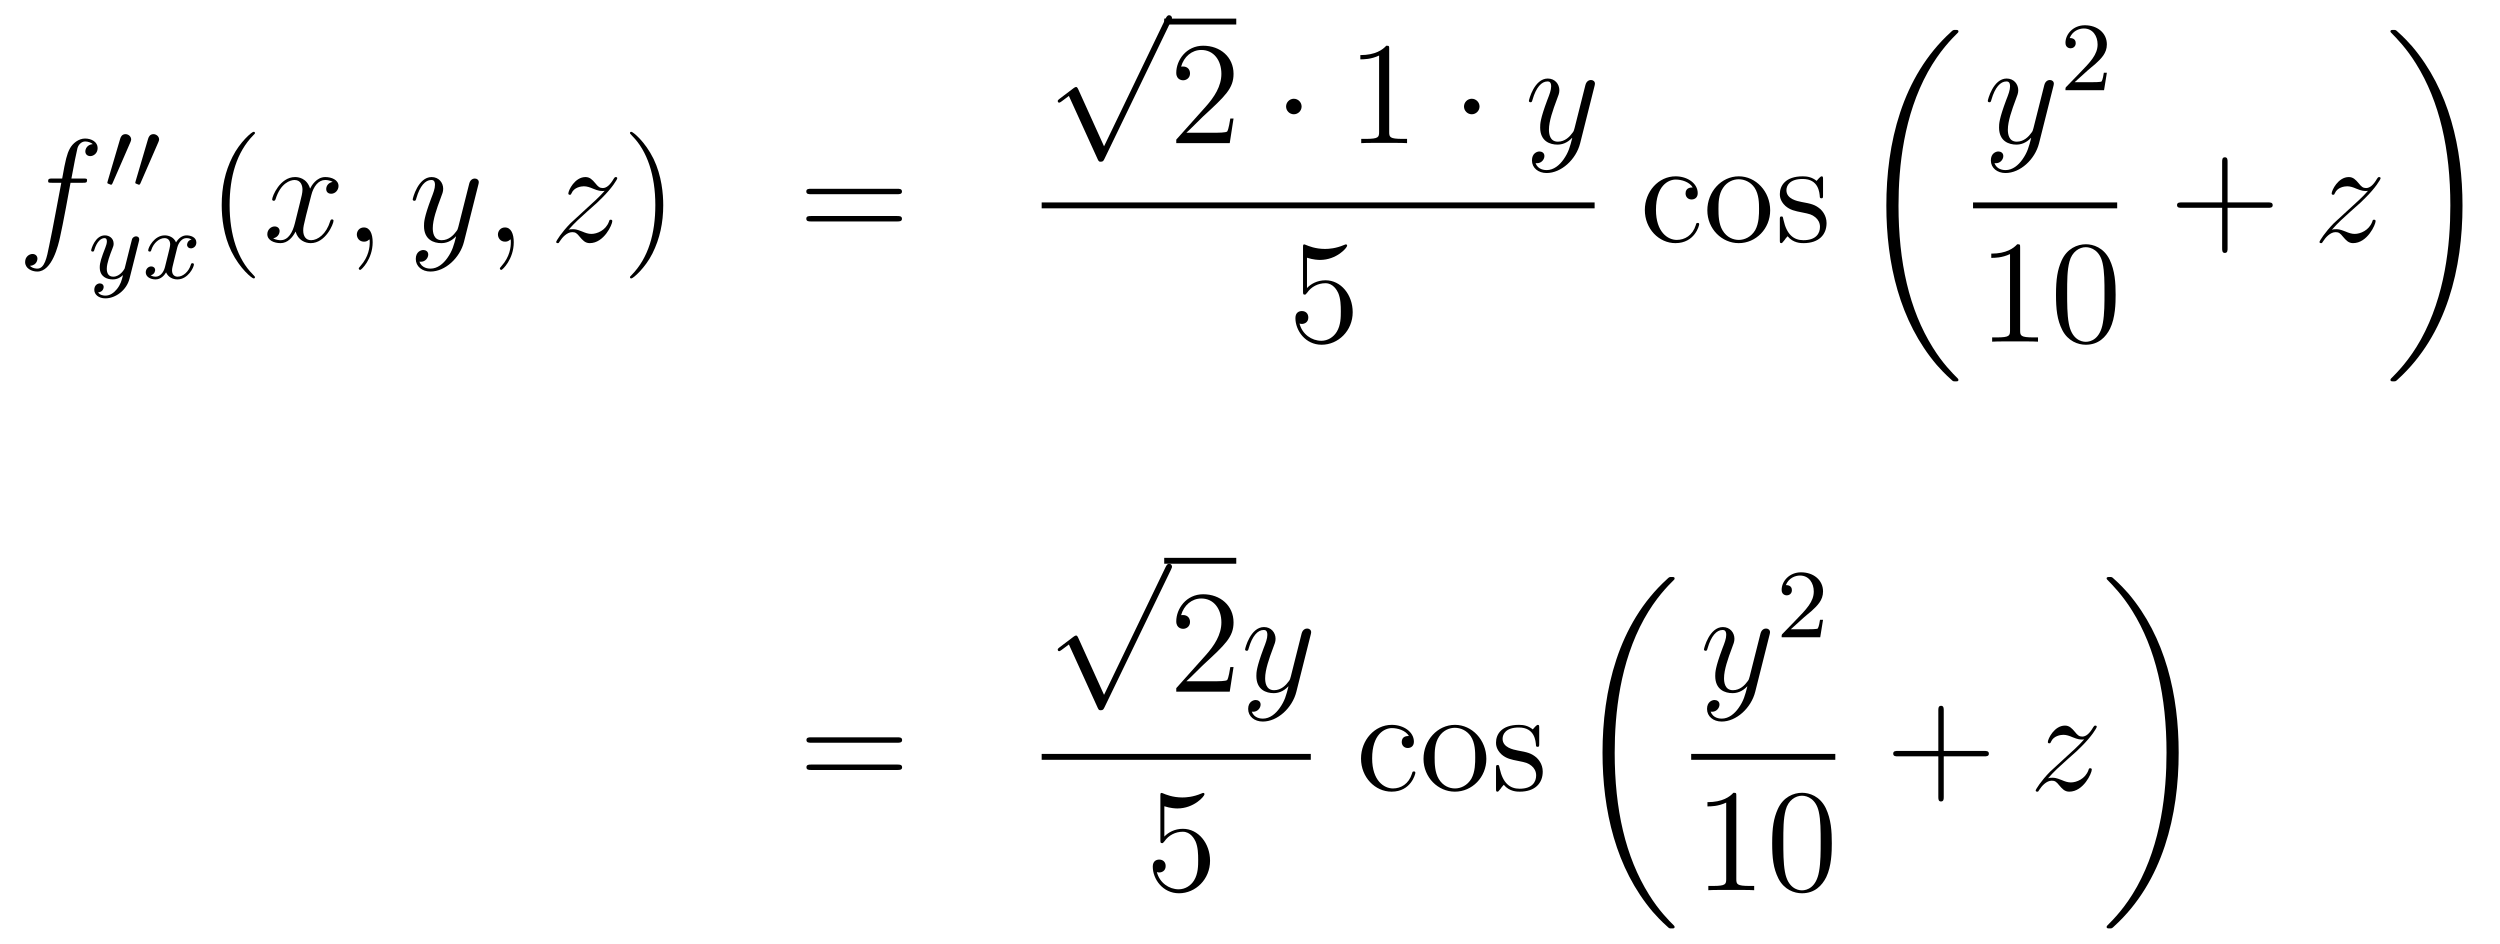 <?xml version='1.0'?>
<!-- This file was generated by dvisvgm 1.14.1 -->
<svg height='77pt' version='1.1' viewBox='0 -77 204 77' width='204pt' xmlns='http://www.w3.org/2000/svg' xmlns:xlink='http://www.w3.org/1999/xlink'>
<g id='page1'>
<g transform='matrix(1 0 0 1 -132 590)'>
<path d='M138.772 -652.086C139.011 -652.086 139.106 -652.086 139.106 -652.313C139.106 -652.432 139.011 -652.432 138.795 -652.432H137.827C138.054 -653.663 138.222 -654.512 138.317 -654.895C138.389 -655.182 138.64 -655.457 138.951 -655.457C139.202 -655.457 139.453 -655.349 139.572 -655.242C139.106 -655.194 138.963 -654.847 138.963 -654.644C138.963 -654.405 139.142 -654.261 139.369 -654.261C139.608 -654.261 139.967 -654.464 139.967 -654.919C139.967 -655.421 139.465 -655.696 138.939 -655.696C138.425 -655.696 137.923 -655.313 137.684 -654.847C137.468 -654.428 137.349 -653.998 137.074 -652.432H136.273C136.046 -652.432 135.927 -652.432 135.927 -652.217C135.927 -652.086 135.998 -652.086 136.237 -652.086H137.002C136.787 -650.974 136.297 -648.272 136.022 -646.993C135.819 -645.953 135.64 -645.08 135.042 -645.08C135.006 -645.08 134.659 -645.08 134.444 -645.307C135.054 -645.355 135.054 -645.881 135.054 -645.893C135.054 -646.132 134.874 -646.276 134.648 -646.276C134.408 -646.276 134.05 -646.072 134.05 -645.618C134.05 -645.104 134.576 -644.841 135.042 -644.841C136.261 -644.841 136.763 -647.029 136.895 -647.627C137.11 -648.547 137.696 -651.727 137.755 -652.086H138.772Z' fill-rule='evenodd'/>
<path d='M142.632 -655.377C142.672 -655.481 142.703 -655.536 142.703 -655.616C142.703 -655.879 142.464 -656.054 142.241 -656.054C141.923 -656.054 141.835 -655.775 141.803 -655.664L140.791 -652.229C140.759 -652.134 140.759 -652.11 140.759 -652.102C140.759 -652.03 140.807 -652.014 140.887 -651.99C141.03 -651.927 141.046 -651.927 141.062 -651.927C141.086 -651.927 141.133 -651.927 141.189 -652.062L142.632 -655.377ZM144.912 -655.377C144.952 -655.481 144.983 -655.536 144.983 -655.616C144.983 -655.879 144.744 -656.054 144.521 -656.054C144.203 -656.054 144.115 -655.775 144.083 -655.664L143.071 -652.229C143.039 -652.134 143.039 -652.11 143.039 -652.102C143.039 -652.03 143.087 -652.014 143.167 -651.99C143.31 -651.927 143.326 -651.927 143.342 -651.927C143.366 -651.927 143.413 -651.927 143.469 -652.062L144.912 -655.377Z' fill-rule='evenodd'/>
<path d='M143.328 -647.284C143.359 -647.396 143.359 -647.412 143.359 -647.467C143.359 -647.667 143.2 -647.714 143.104 -647.714C143.065 -647.714 142.881 -647.706 142.778 -647.499C142.762 -647.459 142.69 -647.172 142.65 -647.005L142.172 -645.093C142.164 -645.069 141.822 -644.423 141.24 -644.423C140.849 -644.423 140.714 -644.71 140.714 -645.069C140.714 -645.531 140.985 -646.24 141.168 -646.702C141.248 -646.902 141.272 -646.973 141.272 -647.117C141.272 -647.555 140.921 -647.794 140.555 -647.794C139.766 -647.794 139.439 -646.671 139.439 -646.575C139.439 -646.503 139.495 -646.471 139.558 -646.471C139.662 -646.471 139.67 -646.519 139.694 -646.599C139.901 -647.292 140.244 -647.571 140.531 -647.571C140.65 -647.571 140.722 -647.491 140.722 -647.308C140.722 -647.141 140.658 -646.957 140.603 -646.814C140.276 -645.969 140.14 -645.563 140.14 -645.188C140.14 -644.407 140.73 -644.2 141.2 -644.2C141.575 -644.2 141.846 -644.367 142.037 -644.551C141.925 -644.105 141.846 -643.794 141.543 -643.412C141.28 -643.085 140.961 -642.877 140.603 -642.877C140.467 -642.877 140.164 -642.902 140.005 -643.141C140.427 -643.173 140.459 -643.531 140.459 -643.579C140.459 -643.77 140.316 -643.874 140.148 -643.874C139.973 -643.874 139.694 -643.738 139.694 -643.348C139.694 -642.973 140.037 -642.654 140.603 -642.654C141.415 -642.654 142.332 -643.308 142.571 -644.272L143.328 -647.284Z' fill-rule='evenodd'/>
<path d='M147.631 -647.459C147.281 -647.372 147.265 -647.061 147.265 -647.029C147.265 -646.854 147.4 -646.734 147.576 -646.734S148.022 -646.87 148.022 -647.212C148.022 -647.667 147.52 -647.794 147.225 -647.794C146.85 -647.794 146.548 -647.531 146.364 -647.22C146.189 -647.643 145.775 -647.794 145.448 -647.794C144.579 -647.794 144.093 -646.798 144.093 -646.575C144.093 -646.503 144.149 -646.471 144.213 -646.471C144.309 -646.471 144.324 -646.511 144.348 -646.607C144.532 -647.188 145.01 -647.571 145.424 -647.571C145.735 -647.571 145.886 -647.348 145.886 -647.061C145.886 -646.902 145.791 -646.535 145.727 -646.28C145.671 -646.049 145.496 -645.34 145.456 -645.188C145.344 -644.758 145.058 -644.423 144.699 -644.423C144.667 -644.423 144.46 -644.423 144.293 -644.535C144.659 -644.622 144.659 -644.957 144.659 -644.965C144.659 -645.148 144.516 -645.26 144.34 -645.26C144.125 -645.26 143.894 -645.077 143.894 -644.774C143.894 -644.407 144.285 -644.2 144.691 -644.2C145.113 -644.2 145.408 -644.519 145.552 -644.774C145.727 -644.383 146.094 -644.2 146.476 -644.2C147.345 -644.2 147.823 -645.196 147.823 -645.419C147.823 -645.499 147.759 -645.523 147.703 -645.523C147.607 -645.523 147.591 -645.467 147.568 -645.387C147.408 -644.854 146.954 -644.423 146.492 -644.423C146.229 -644.423 146.038 -644.599 146.038 -644.933C146.038 -645.093 146.085 -645.276 146.197 -645.722C146.253 -645.961 146.428 -646.662 146.468 -646.814C146.58 -647.228 146.859 -647.571 147.217 -647.571C147.257 -647.571 147.464 -647.571 147.631 -647.459Z' fill-rule='evenodd'/>
<path d='M152.805 -644.375C152.805 -644.411 152.805 -644.435 152.602 -644.638C151.407 -645.846 150.737 -647.818 150.737 -650.257C150.737 -652.576 151.299 -654.572 152.686 -655.983C152.805 -656.09 152.805 -656.114 152.805 -656.15C152.805 -656.222 152.745 -656.246 152.697 -656.246C152.542 -656.246 151.562 -655.385 150.976 -654.213C150.367 -653.006 150.092 -651.727 150.092 -650.257C150.092 -649.192 150.259 -647.77 150.88 -646.491C151.586 -645.057 152.566 -644.279 152.697 -644.279C152.745 -644.279 152.805 -644.303 152.805 -644.375Z' fill-rule='evenodd'/>
<path d='M159.145 -652.157C158.762 -652.086 158.619 -651.799 158.619 -651.572C158.619 -651.285 158.846 -651.189 159.013 -651.189C159.372 -651.189 159.623 -651.5 159.623 -651.822C159.623 -652.325 159.049 -652.552 158.547 -652.552C157.818 -652.552 157.411 -651.834 157.304 -651.607C157.029 -652.504 156.288 -652.552 156.073 -652.552C154.853 -652.552 154.208 -650.986 154.208 -650.723C154.208 -650.675 154.255 -650.615 154.339 -650.615C154.435 -650.615 154.459 -650.687 154.483 -650.735C154.889 -652.062 155.69 -652.313 156.037 -652.313C156.575 -652.313 156.682 -651.811 156.682 -651.524C156.682 -651.261 156.61 -650.986 156.467 -650.412L156.061 -648.774C155.881 -648.057 155.535 -647.4 154.901 -647.4C154.841 -647.4 154.543 -647.4 154.291 -647.555C154.722 -647.639 154.817 -647.997 154.817 -648.141C154.817 -648.38 154.638 -648.523 154.411 -648.523C154.124 -648.523 153.813 -648.272 153.813 -647.89C153.813 -647.388 154.375 -647.16 154.889 -647.16C155.463 -647.16 155.87 -647.615 156.12 -648.105C156.312 -647.4 156.909 -647.16 157.352 -647.16C158.571 -647.16 159.216 -648.727 159.216 -648.989C159.216 -649.049 159.169 -649.097 159.097 -649.097C158.99 -649.097 158.977 -649.037 158.942 -648.942C158.619 -647.89 157.926 -647.4 157.388 -647.4C156.969 -647.4 156.742 -647.71 156.742 -648.2C156.742 -648.463 156.79 -648.655 156.981 -649.444L157.4 -651.069C157.579 -651.787 157.985 -652.313 158.535 -652.313C158.559 -652.313 158.894 -652.313 159.145 -652.157ZM162.409 -647.232C162.409 -647.926 162.183 -648.44 161.692 -648.44C161.31 -648.44 161.118 -648.129 161.118 -647.866C161.118 -647.603 161.298 -647.28 161.704 -647.28C161.86 -647.28 161.991 -647.328 162.099 -647.435C162.123 -647.459 162.135 -647.459 162.147 -647.459C162.17 -647.459 162.17 -647.292 162.17 -647.232C162.17 -646.838 162.099 -646.061 161.405 -645.284C161.274 -645.14 161.274 -645.116 161.274 -645.093C161.274 -645.033 161.334 -644.973 161.394 -644.973C161.489 -644.973 162.409 -645.858 162.409 -647.232Z' fill-rule='evenodd'/>
<path d='M168.499 -645.941C168.176 -645.487 167.709 -645.08 167.124 -645.08C166.98 -645.08 166.406 -645.104 166.227 -645.654C166.263 -645.642 166.323 -645.642 166.347 -645.642C166.705 -645.642 166.944 -645.953 166.944 -646.228C166.944 -646.503 166.717 -646.599 166.538 -646.599C166.347 -646.599 165.928 -646.455 165.928 -645.869C165.928 -645.26 166.442 -644.841 167.124 -644.841C168.319 -644.841 169.526 -645.941 169.861 -647.268L171.033 -651.93C171.045 -651.99 171.069 -652.062 171.069 -652.133C171.069 -652.313 170.925 -652.432 170.746 -652.432C170.638 -652.432 170.387 -652.384 170.292 -652.026L169.407 -648.511C169.347 -648.296 169.347 -648.272 169.251 -648.141C169.012 -647.806 168.618 -647.4 168.044 -647.4C167.375 -647.4 167.315 -648.057 167.315 -648.38C167.315 -649.061 167.638 -649.982 167.961 -650.842C168.092 -651.189 168.164 -651.356 168.164 -651.595C168.164 -652.098 167.805 -652.552 167.219 -652.552C166.119 -652.552 165.677 -650.818 165.677 -650.723C165.677 -650.675 165.725 -650.615 165.809 -650.615C165.916 -650.615 165.928 -650.663 165.976 -650.83C166.263 -651.834 166.717 -652.313 167.184 -652.313C167.291 -652.313 167.494 -652.313 167.494 -651.918C167.494 -651.607 167.363 -651.261 167.184 -650.807C166.598 -649.24 166.598 -648.846 166.598 -648.559C166.598 -647.423 167.411 -647.16 168.008 -647.16C168.355 -647.16 168.786 -647.268 169.204 -647.71L169.216 -647.698C169.036 -646.993 168.917 -646.527 168.499 -645.941Z' fill-rule='evenodd'/>
<path d='M173.923 -647.232C173.923 -647.926 173.696 -648.44 173.206 -648.44C172.824 -648.44 172.632 -648.129 172.632 -647.866C172.632 -647.603 172.812 -647.28 173.218 -647.28C173.374 -647.28 173.505 -647.328 173.613 -647.435C173.636 -647.459 173.649 -647.459 173.661 -647.459C173.684 -647.459 173.684 -647.292 173.684 -647.232C173.684 -646.838 173.613 -646.061 172.919 -645.284C172.788 -645.14 172.788 -645.116 172.788 -645.093C172.788 -645.033 172.848 -644.973 172.907 -644.973C173.003 -644.973 173.923 -645.858 173.923 -647.232Z' fill-rule='evenodd'/>
<path d='M178.389 -648.248C178.903 -648.834 179.321 -649.205 179.919 -649.743C180.636 -650.364 180.947 -650.663 181.114 -650.842C181.951 -651.667 182.369 -652.361 182.369 -652.456C182.369 -652.552 182.274 -652.552 182.25 -652.552C182.166 -652.552 182.142 -652.504 182.082 -652.42C181.784 -651.906 181.497 -651.655 181.186 -651.655C180.935 -651.655 180.803 -651.763 180.576 -652.05C180.325 -652.348 180.122 -652.552 179.775 -652.552C178.903 -652.552 178.377 -651.464 178.377 -651.213C178.377 -651.177 178.389 -651.105 178.496 -651.105C178.592 -651.105 178.604 -651.153 178.64 -651.237C178.843 -651.715 179.417 -651.799 179.644 -651.799C179.895 -651.799 180.134 -651.715 180.385 -651.607C180.839 -651.416 181.031 -651.416 181.15 -651.416C181.234 -651.416 181.282 -651.416 181.342 -651.428C180.947 -650.962 180.302 -650.388 179.763 -649.898L178.556 -648.786C177.827 -648.045 177.385 -647.34 177.385 -647.256C177.385 -647.184 177.444 -647.16 177.516 -647.16C177.588 -647.16 177.6 -647.172 177.683 -647.316C177.875 -647.615 178.257 -648.057 178.7 -648.057C178.951 -648.057 179.07 -647.973 179.309 -647.674C179.536 -647.412 179.74 -647.16 180.122 -647.16C181.294 -647.16 181.963 -648.679 181.963 -648.953C181.963 -649.001 181.951 -649.073 181.832 -649.073C181.736 -649.073 181.724 -649.025 181.688 -648.906C181.425 -648.2 180.72 -647.913 180.254 -647.913C180.003 -647.913 179.763 -647.997 179.513 -648.105C179.034 -648.296 178.903 -648.296 178.748 -648.296C178.628 -648.296 178.496 -648.296 178.389 -648.248Z' fill-rule='evenodd'/>
<path d='M186.12 -650.257C186.12 -651.165 186.001 -652.647 185.331 -654.034C184.626 -655.468 183.646 -656.246 183.514 -656.246C183.466 -656.246 183.407 -656.222 183.407 -656.15C183.407 -656.114 183.407 -656.09 183.61 -655.887C184.805 -654.68 185.475 -652.707 185.475 -650.268C185.475 -647.949 184.913 -645.953 183.526 -644.542C183.407 -644.435 183.407 -644.411 183.407 -644.375C183.407 -644.303 183.466 -644.279 183.514 -644.279C183.669 -644.279 184.65 -645.14 185.236 -646.312C185.845 -647.531 186.12 -648.822 186.12 -650.257Z' fill-rule='evenodd'/>
<path d='M205.217 -651.153C205.384 -651.153 205.6 -651.153 205.6 -651.368C205.6 -651.595 205.396 -651.595 205.217 -651.595H198.175C198.008 -651.595 197.794 -651.595 197.794 -651.38C197.794 -651.153 197.996 -651.153 198.175 -651.153H205.217ZM205.217 -648.93C205.384 -648.93 205.6 -648.93 205.6 -649.145C205.6 -649.372 205.396 -649.372 205.217 -649.372H198.175C198.008 -649.372 197.794 -649.372 197.794 -649.157C197.794 -648.93 197.996 -648.93 198.175 -648.93H205.217Z' fill-rule='evenodd'/>
<path d='M222.09 -655.059L219.986 -659.709C219.902 -659.901 219.842 -659.901 219.806 -659.901C219.796 -659.901 219.736 -659.901 219.604 -659.805L218.468 -658.944C218.312 -658.825 218.312 -658.789 218.312 -658.753C218.312 -658.693 218.348 -658.622 218.432 -658.622C218.504 -658.622 218.707 -658.789 218.839 -658.885C218.91 -658.944 219.09 -659.076 219.221 -659.172L221.576 -653.995C221.659 -653.804 221.719 -653.804 221.827 -653.804C222.006 -653.804 222.042 -653.876 222.126 -654.043L227.554 -665.28C227.636 -665.448 227.636 -665.495 227.636 -665.519C227.636 -665.639 227.542 -665.758 227.398 -665.758C227.302 -665.758 227.219 -665.698 227.123 -665.507L222.09 -655.059Z' fill-rule='evenodd'/>
<path d='M227 -665H232.879V-665.481H227'/>
<path d='M232.657 -657.328H232.394C232.358 -657.125 232.262 -656.467 232.142 -656.276C232.06 -656.169 231.378 -656.169 231.019 -656.169H228.808C229.13 -656.444 229.86 -657.209 230.171 -657.496C231.988 -659.169 232.657 -659.791 232.657 -660.974C232.657 -662.349 231.569 -663.269 230.183 -663.269C228.796 -663.269 227.983 -662.086 227.983 -661.058C227.983 -660.448 228.509 -660.448 228.545 -660.448C228.796 -660.448 229.106 -660.627 229.106 -661.01C229.106 -661.345 228.88 -661.572 228.545 -661.572C228.437 -661.572 228.413 -661.572 228.377 -661.56C228.605 -662.373 229.25 -662.923 230.027 -662.923C231.043 -662.923 231.665 -662.074 231.665 -660.974C231.665 -659.958 231.079 -659.073 230.398 -658.308L227.983 -655.607V-655.32H232.346L232.657 -657.328Z' fill-rule='evenodd'/>
<path d='M238.211 -658.308C238.211 -658.655 237.924 -658.942 237.577 -658.942C237.23 -658.942 236.944 -658.655 236.944 -658.308C236.944 -657.962 237.23 -657.675 237.577 -657.675C237.924 -657.675 238.211 -657.962 238.211 -658.308Z' fill-rule='evenodd'/>
<path d='M245.358 -662.982C245.358 -663.258 245.358 -663.269 245.119 -663.269C244.832 -662.947 244.235 -662.504 243.004 -662.504V-662.158C243.278 -662.158 243.876 -662.158 244.534 -662.468V-656.24C244.534 -655.81 244.498 -655.667 243.445 -655.667H243.076V-655.32C243.397 -655.344 244.558 -655.344 244.951 -655.344C245.346 -655.344 246.493 -655.344 246.816 -655.32V-655.667H246.446C245.394 -655.667 245.358 -655.81 245.358 -656.24V-662.982Z' fill-rule='evenodd'/>
<path d='M252.73 -658.308C252.73 -658.655 252.443 -658.942 252.096 -658.942C251.749 -658.942 251.462 -658.655 251.462 -658.308C251.462 -657.962 251.749 -657.675 252.096 -657.675C252.443 -657.675 252.73 -657.962 252.73 -658.308Z' fill-rule='evenodd'/>
<path d='M259.578 -653.981C259.255 -653.527 258.788 -653.12 258.203 -653.12C258.059 -653.12 257.485 -653.144 257.306 -653.694C257.342 -653.682 257.401 -653.682 257.425 -653.682C257.784 -653.682 258.024 -653.993 258.024 -654.268C258.024 -654.543 257.796 -654.639 257.617 -654.639C257.425 -654.639 257.008 -654.495 257.008 -653.909C257.008 -653.3 257.521 -652.881 258.203 -652.881C259.398 -652.881 260.605 -653.981 260.94 -655.308L262.111 -659.97C262.123 -660.03 262.147 -660.102 262.147 -660.173C262.147 -660.353 262.004 -660.472 261.824 -660.472C261.718 -660.472 261.467 -660.424 261.371 -660.066L260.486 -656.551C260.426 -656.336 260.426 -656.312 260.33 -656.181C260.092 -655.846 259.697 -655.44 259.123 -655.44C258.454 -655.44 258.394 -656.097 258.394 -656.42C258.394 -657.101 258.716 -658.022 259.039 -658.882C259.171 -659.229 259.243 -659.396 259.243 -659.635C259.243 -660.138 258.884 -660.592 258.299 -660.592C257.198 -660.592 256.757 -658.858 256.757 -658.763C256.757 -658.715 256.805 -658.655 256.888 -658.655C256.996 -658.655 257.008 -658.703 257.056 -658.87C257.342 -659.874 257.796 -660.353 258.263 -660.353C258.37 -660.353 258.574 -660.353 258.574 -659.958C258.574 -659.647 258.442 -659.301 258.263 -658.847C257.677 -657.28 257.677 -656.886 257.677 -656.599C257.677 -655.463 258.49 -655.2 259.087 -655.2C259.434 -655.2 259.865 -655.308 260.282 -655.75L260.294 -655.738C260.116 -655.033 259.996 -654.567 259.578 -653.981Z' fill-rule='evenodd'/>
<path d='M217 -650H262.121V-650.481H217'/>
<path d='M238.65 -645.97C239.164 -645.802 239.582 -645.79 239.714 -645.79C241.066 -645.79 241.926 -646.782 241.926 -646.95C241.926 -646.998 241.902 -647.058 241.83 -647.058C241.806 -647.058 241.782 -647.058 241.674 -647.01C241.006 -646.723 240.431 -646.687 240.121 -646.687C239.332 -646.687 238.77 -646.926 238.542 -647.022C238.459 -647.058 238.435 -647.058 238.423 -647.058C238.327 -647.058 238.327 -646.986 238.327 -646.794V-643.244C238.327 -643.029 238.327 -642.957 238.471 -642.957C238.531 -642.957 238.542 -642.969 238.662 -643.113C238.997 -643.603 239.558 -643.89 240.156 -643.89C240.79 -643.89 241.1 -643.304 241.196 -643.101C241.399 -642.634 241.411 -642.049 241.411 -641.594C241.411 -641.14 241.411 -640.459 241.076 -639.921C240.814 -639.491 240.348 -639.192 239.821 -639.192C239.033 -639.192 238.255 -639.73 238.04 -640.602C238.1 -640.578 238.172 -640.567 238.232 -640.567C238.435 -640.567 238.758 -640.686 238.758 -641.092C238.758 -641.427 238.531 -641.618 238.232 -641.618C238.016 -641.618 237.706 -641.511 237.706 -641.045C237.706 -640.028 238.519 -638.869 239.845 -638.869C241.196 -638.869 242.38 -640.005 242.38 -641.523C242.38 -642.945 241.423 -644.129 240.168 -644.129C239.486 -644.129 238.961 -643.83 238.65 -643.495V-645.97Z' fill-rule='evenodd'/>
<path d='M270.127 -651.703C269.984 -651.703 269.542 -651.703 269.542 -651.213C269.542 -650.926 269.746 -650.723 270.032 -650.723C270.306 -650.723 270.534 -650.89 270.534 -651.237C270.534 -652.038 269.696 -652.612 268.729 -652.612C267.33 -652.612 266.219 -651.368 266.219 -649.862C266.219 -648.332 267.366 -647.16 268.717 -647.16C270.295 -647.16 270.654 -648.595 270.654 -648.702C270.654 -648.81 270.57 -648.81 270.534 -648.81C270.426 -648.81 270.414 -648.774 270.378 -648.631C270.115 -647.782 269.47 -647.423 268.824 -647.423C268.096 -647.423 267.127 -648.057 267.127 -649.874C267.127 -651.858 268.144 -652.348 268.741 -652.348C269.195 -652.348 269.852 -652.169 270.127 -651.703ZM276.446 -649.838C276.446 -651.38 275.275 -652.612 273.889 -652.612C272.454 -652.612 271.319 -651.344 271.319 -649.838C271.319 -648.308 272.514 -647.16 273.877 -647.16C275.287 -647.16 276.446 -648.332 276.446 -649.838ZM273.889 -647.423C273.446 -647.423 272.909 -647.615 272.562 -648.2C272.239 -648.738 272.227 -649.444 272.227 -649.946C272.227 -650.4 272.227 -651.129 272.598 -651.667C272.933 -652.181 273.458 -652.372 273.877 -652.372C274.343 -652.372 274.844 -652.157 275.167 -651.691C275.538 -651.141 275.538 -650.388 275.538 -649.946C275.538 -649.527 275.538 -648.786 275.227 -648.224C274.892 -647.651 274.343 -647.423 273.889 -647.423ZM280.76 -652.337C280.76 -652.552 280.76 -652.612 280.642 -652.612C280.546 -652.612 280.319 -652.348 280.235 -652.241C279.864 -652.54 279.493 -652.612 279.112 -652.612C277.664 -652.612 277.235 -651.822 277.235 -651.165C277.235 -651.033 277.235 -650.615 277.688 -650.197C278.071 -649.862 278.478 -649.778 279.028 -649.671C279.685 -649.539 279.84 -649.503 280.139 -649.264C280.355 -649.085 280.51 -648.822 280.51 -648.487C280.51 -647.973 280.211 -647.4 279.158 -647.4C278.37 -647.4 277.796 -647.854 277.534 -649.049C277.486 -649.264 277.486 -649.276 277.474 -649.288C277.45 -649.336 277.402 -649.336 277.366 -649.336C277.235 -649.336 277.235 -649.276 277.235 -649.061V-647.435C277.235 -647.22 277.235 -647.16 277.354 -647.16C277.414 -647.16 277.426 -647.172 277.628 -647.423C277.688 -647.507 277.688 -647.531 277.868 -647.722C278.322 -647.16 278.968 -647.16 279.17 -647.16C280.426 -647.16 281.047 -647.854 281.047 -648.798C281.047 -649.444 280.654 -649.826 280.546 -649.934C280.115 -650.304 279.793 -650.376 279.004 -650.52C278.645 -650.591 277.772 -650.759 277.772 -651.476C277.772 -651.847 278.023 -652.396 279.1 -652.396C280.402 -652.396 280.474 -651.285 280.498 -650.914C280.51 -650.818 280.594 -650.818 280.63 -650.818C280.76 -650.818 280.76 -650.878 280.76 -651.093V-652.337Z' fill-rule='evenodd'/>
<path d='M291.808 -636C291.808 -636.048 291.784 -636.072 291.76 -636.108C291.318 -636.55 290.516 -637.351 289.716 -638.642C287.791 -641.726 286.919 -645.611 286.919 -650.213C286.919 -653.429 287.35 -657.577 289.321 -661.139C290.266 -662.837 291.246 -663.817 291.772 -664.343C291.808 -664.379 291.808 -664.403 291.808 -664.439C291.808 -664.558 291.724 -664.558 291.557 -664.558C291.389 -664.558 291.366 -664.558 291.186 -664.379C287.182 -660.733 285.926 -655.258 285.926 -650.225C285.926 -645.527 287.002 -640.793 290.039 -637.219C290.278 -636.944 290.732 -636.454 291.222 -636.024C291.366 -635.88 291.389 -635.88 291.557 -635.88C291.724 -635.88 291.808 -635.88 291.808 -636Z' fill-rule='evenodd'/>
<path d='M297.024 -653.981C296.701 -653.527 296.236 -653.12 295.649 -653.12C295.506 -653.12 294.932 -653.144 294.752 -653.694C294.788 -653.682 294.848 -653.682 294.872 -653.682C295.231 -653.682 295.47 -653.993 295.47 -654.268C295.47 -654.543 295.243 -654.639 295.063 -654.639C294.872 -654.639 294.454 -654.495 294.454 -653.909C294.454 -653.3 294.968 -652.881 295.649 -652.881C296.845 -652.881 298.052 -653.981 298.386 -655.308L299.558 -659.97C299.57 -660.03 299.594 -660.102 299.594 -660.173C299.594 -660.353 299.45 -660.472 299.272 -660.472C299.164 -660.472 298.913 -660.424 298.817 -660.066L297.932 -656.551C297.872 -656.336 297.872 -656.312 297.776 -656.181C297.538 -655.846 297.144 -655.44 296.569 -655.44C295.901 -655.44 295.841 -656.097 295.841 -656.42C295.841 -657.101 296.164 -658.022 296.486 -658.882C296.617 -659.229 296.689 -659.396 296.689 -659.635C296.689 -660.138 296.33 -660.592 295.745 -660.592C294.646 -660.592 294.203 -658.858 294.203 -658.763C294.203 -658.715 294.251 -658.655 294.335 -658.655C294.442 -658.655 294.454 -658.703 294.502 -658.87C294.788 -659.874 295.243 -660.353 295.709 -660.353C295.817 -660.353 296.02 -660.353 296.02 -659.958C296.02 -659.647 295.889 -659.301 295.709 -658.847C295.123 -657.28 295.123 -656.886 295.123 -656.599C295.123 -655.463 295.937 -655.2 296.533 -655.2C296.881 -655.2 297.311 -655.308 297.73 -655.75L297.742 -655.738C297.562 -655.033 297.442 -654.567 297.024 -653.981Z' fill-rule='evenodd'/>
<path d='M302.368 -661.266C302.495 -661.385 302.83 -661.648 302.957 -661.76C303.451 -662.214 303.92 -662.652 303.92 -663.377C303.92 -664.325 303.124 -664.939 302.128 -664.939C301.172 -664.939 300.542 -664.214 300.542 -663.505C300.542 -663.114 300.853 -663.058 300.965 -663.058C301.132 -663.058 301.379 -663.178 301.379 -663.481C301.379 -663.895 300.98 -663.895 300.886 -663.895C301.116 -664.477 301.65 -664.676 302.04 -664.676C302.782 -664.676 303.164 -664.047 303.164 -663.377C303.164 -662.548 302.582 -661.943 301.642 -660.979L300.638 -659.943C300.542 -659.855 300.542 -659.839 300.542 -659.64H303.69L303.92 -661.066H303.673C303.65 -660.907 303.587 -660.508 303.491 -660.357C303.443 -660.293 302.837 -660.293 302.71 -660.293H301.291L302.368 -661.266Z' fill-rule='evenodd'/>
<path d='M293 -650H304.762V-650.481H293'/>
<path d='M296.843 -646.782C296.843 -647.058 296.843 -647.069 296.604 -647.069C296.317 -646.747 295.72 -646.304 294.488 -646.304V-645.958C294.763 -645.958 295.361 -645.958 296.018 -646.268V-640.04C296.018 -639.61 295.982 -639.467 294.93 -639.467H294.559V-639.12C294.882 -639.144 296.042 -639.144 296.436 -639.144C296.831 -639.144 297.978 -639.144 298.301 -639.12V-639.467H297.931C296.879 -639.467 296.843 -639.61 296.843 -640.04V-646.782ZM304.636 -642.945C304.636 -643.938 304.576 -644.906 304.145 -645.814C303.655 -646.807 302.795 -647.069 302.209 -647.069C301.516 -647.069 300.666 -646.723 300.224 -645.731C299.89 -644.977 299.77 -644.236 299.77 -642.945C299.77 -641.786 299.854 -640.913 300.284 -640.064C300.75 -639.156 301.576 -638.869 302.197 -638.869C303.236 -638.869 303.834 -639.491 304.181 -640.184C304.612 -641.08 304.636 -642.252 304.636 -642.945ZM302.197 -639.108C301.814 -639.108 301.037 -639.323 300.81 -640.626C300.679 -641.343 300.679 -642.252 300.679 -643.089C300.679 -644.069 300.679 -644.953 300.87 -645.659C301.073 -646.46 301.682 -646.83 302.197 -646.83C302.651 -646.83 303.344 -646.555 303.571 -645.528C303.727 -644.846 303.727 -643.902 303.727 -643.089C303.727 -642.288 303.727 -641.379 303.595 -640.65C303.368 -639.335 302.615 -639.108 302.197 -639.108Z' fill-rule='evenodd'/>
<path d='M313.77 -650.041H317.069C317.237 -650.041 317.452 -650.041 317.452 -650.257C317.452 -650.484 317.249 -650.484 317.069 -650.484H313.77V-653.783C313.77 -653.95 313.77 -654.166 313.554 -654.166C313.327 -654.166 313.327 -653.962 313.327 -653.783V-650.484H310.028C309.86 -650.484 309.646 -650.484 309.646 -650.268C309.646 -650.041 309.848 -650.041 310.028 -650.041H313.327V-646.742C313.327 -646.575 313.327 -646.36 313.542 -646.36C313.77 -646.36 313.77 -646.563 313.77 -646.742V-650.041Z' fill-rule='evenodd'/>
<path d='M322.276 -648.248C322.789 -648.834 323.208 -649.205 323.806 -649.743C324.523 -650.364 324.834 -650.663 325.001 -650.842C325.838 -651.667 326.256 -652.361 326.256 -652.456C326.256 -652.552 326.16 -652.552 326.136 -652.552C326.053 -652.552 326.029 -652.504 325.969 -652.42C325.67 -651.906 325.384 -651.655 325.073 -651.655C324.822 -651.655 324.69 -651.763 324.463 -652.05C324.212 -652.348 324.008 -652.552 323.662 -652.552C322.789 -652.552 322.264 -651.464 322.264 -651.213C322.264 -651.177 322.276 -651.105 322.382 -651.105C322.478 -651.105 322.49 -651.153 322.526 -651.237C322.729 -651.715 323.304 -651.799 323.531 -651.799C323.782 -651.799 324.02 -651.715 324.271 -651.607C324.726 -651.416 324.917 -651.416 325.037 -651.416C325.121 -651.416 325.168 -651.416 325.228 -651.428C324.834 -650.962 324.188 -650.388 323.65 -649.898L322.442 -648.786C321.714 -648.045 321.271 -647.34 321.271 -647.256C321.271 -647.184 321.331 -647.16 321.403 -647.16C321.474 -647.16 321.486 -647.172 321.57 -647.316C321.761 -647.615 322.144 -648.057 322.586 -648.057C322.837 -648.057 322.957 -647.973 323.196 -647.674C323.423 -647.412 323.627 -647.16 324.008 -647.16C325.181 -647.16 325.849 -648.679 325.849 -648.953C325.849 -649.001 325.838 -649.073 325.718 -649.073C325.622 -649.073 325.61 -649.025 325.574 -648.906C325.312 -648.2 324.606 -647.913 324.14 -647.913C323.89 -647.913 323.65 -647.997 323.399 -648.105C322.921 -648.296 322.789 -648.296 322.634 -648.296C322.514 -648.296 322.382 -648.296 322.276 -648.248Z' fill-rule='evenodd'/>
<path d='M332.94 -650.213C332.94 -654.911 331.864 -659.645 328.828 -663.219C328.589 -663.494 328.134 -663.984 327.644 -664.415C327.5 -664.558 327.476 -664.558 327.31 -664.558C327.166 -664.558 327.059 -664.558 327.059 -664.439C327.059 -664.391 327.107 -664.343 327.13 -664.319C327.548 -663.889 328.35 -663.088 329.15 -661.797C331.075 -658.713 331.948 -654.828 331.948 -650.225C331.948 -647.01 331.517 -642.862 329.545 -639.299C328.601 -637.602 327.608 -636.61 327.107 -636.108C327.083 -636.072 327.059 -636.036 327.059 -636C327.059 -635.88 327.166 -635.88 327.31 -635.88C327.476 -635.88 327.5 -635.88 327.68 -636.06C331.685 -639.706 332.94 -645.181 332.94 -650.213Z' fill-rule='evenodd'/>
<path d='M205.229 -606.393C205.397 -606.393 205.612 -606.393 205.612 -606.608C205.612 -606.835 205.409 -606.835 205.229 -606.835H198.188C198.02 -606.835 197.806 -606.835 197.806 -606.62C197.806 -606.393 198.008 -606.393 198.188 -606.393H205.229ZM205.229 -604.17C205.397 -604.17 205.612 -604.17 205.612 -604.385C205.612 -604.612 205.409 -604.612 205.229 -604.612H198.188C198.02 -604.612 197.806 -604.612 197.806 -604.397C197.806 -604.17 198.008 -604.17 198.188 -604.17H205.229Z' fill-rule='evenodd'/>
<path d='M222.09 -610.299L219.986 -614.949C219.902 -615.141 219.842 -615.141 219.806 -615.141C219.796 -615.141 219.736 -615.141 219.604 -615.045L218.468 -614.184C218.312 -614.065 218.312 -614.029 218.312 -613.993C218.312 -613.933 218.348 -613.862 218.432 -613.862C218.504 -613.862 218.707 -614.029 218.839 -614.125C218.91 -614.184 219.09 -614.316 219.221 -614.412L221.576 -609.235C221.659 -609.044 221.719 -609.044 221.827 -609.044C222.006 -609.044 222.042 -609.116 222.126 -609.283L227.554 -620.52C227.636 -620.688 227.636 -620.735 227.636 -620.759C227.636 -620.879 227.542 -620.998 227.398 -620.998C227.302 -620.998 227.219 -620.938 227.123 -620.747L222.09 -610.299Z' fill-rule='evenodd'/>
<path d='M227 -621H232.879V-621.48H227'/>
<path d='M232.657 -612.568H232.394C232.358 -612.365 232.262 -611.707 232.142 -611.516C232.06 -611.409 231.378 -611.409 231.019 -611.409H228.808C229.13 -611.684 229.86 -612.449 230.171 -612.736C231.988 -614.409 232.657 -615.031 232.657 -616.214C232.657 -617.589 231.569 -618.509 230.183 -618.509C228.796 -618.509 227.983 -617.326 227.983 -616.298C227.983 -615.688 228.509 -615.688 228.545 -615.688C228.796 -615.688 229.106 -615.867 229.106 -616.25C229.106 -616.585 228.88 -616.812 228.545 -616.812C228.437 -616.812 228.413 -616.812 228.377 -616.8C228.605 -617.613 229.25 -618.163 230.027 -618.163C231.043 -618.163 231.665 -617.314 231.665 -616.214C231.665 -615.198 231.079 -614.313 230.398 -613.548L227.983 -610.847V-610.56H232.346L232.657 -612.568Z' fill-rule='evenodd'/>
<path d='M236.42 -609.221C236.098 -608.767 235.631 -608.36 235.045 -608.36C234.901 -608.36 234.328 -608.384 234.149 -608.934C234.185 -608.922 234.244 -608.922 234.268 -608.922C234.626 -608.922 234.866 -609.233 234.866 -609.508C234.866 -609.783 234.638 -609.879 234.46 -609.879C234.268 -609.879 233.85 -609.735 233.85 -609.149C233.85 -608.54 234.364 -608.121 235.045 -608.121C236.24 -608.121 237.448 -609.221 237.782 -610.548L238.954 -615.21C238.966 -615.27 238.99 -615.342 238.99 -615.413C238.99 -615.593 238.847 -615.712 238.667 -615.712C238.56 -615.712 238.309 -615.664 238.213 -615.306L237.329 -611.791C237.269 -611.576 237.269 -611.552 237.173 -611.421C236.934 -611.086 236.539 -610.68 235.966 -610.68C235.296 -610.68 235.236 -611.337 235.236 -611.66C235.236 -612.341 235.559 -613.262 235.882 -614.122C236.014 -614.469 236.086 -614.636 236.086 -614.875C236.086 -615.378 235.727 -615.832 235.141 -615.832C234.041 -615.832 233.599 -614.098 233.599 -614.003C233.599 -613.955 233.646 -613.895 233.73 -613.895C233.838 -613.895 233.85 -613.943 233.898 -614.11C234.185 -615.114 234.638 -615.593 235.105 -615.593C235.212 -615.593 235.416 -615.593 235.416 -615.198C235.416 -614.887 235.284 -614.541 235.105 -614.087C234.52 -612.52 234.52 -612.126 234.52 -611.839C234.52 -610.703 235.332 -610.44 235.93 -610.44C236.276 -610.44 236.707 -610.548 237.125 -610.99L237.137 -610.978C236.958 -610.273 236.838 -609.807 236.42 -609.221Z' fill-rule='evenodd'/>
<path d='M217 -605H238.961V-605.481H217'/>
<path d='M227.01 -601.21C227.524 -601.042 227.942 -601.03 228.074 -601.03C229.426 -601.03 230.286 -602.022 230.286 -602.19C230.286 -602.238 230.262 -602.298 230.19 -602.298C230.166 -602.298 230.142 -602.298 230.034 -602.25C229.366 -601.963 228.791 -601.927 228.481 -601.927C227.692 -601.927 227.13 -602.166 226.902 -602.262C226.819 -602.298 226.795 -602.298 226.783 -602.298C226.687 -602.298 226.687 -602.226 226.687 -602.034V-598.484C226.687 -598.27 226.687 -598.198 226.831 -598.198C226.891 -598.198 226.902 -598.21 227.022 -598.352C227.357 -598.843 227.918 -599.13 228.516 -599.13C229.15 -599.13 229.46 -598.544 229.556 -598.34C229.759 -597.875 229.771 -597.289 229.771 -596.834C229.771 -596.381 229.771 -595.699 229.436 -595.16C229.174 -594.731 228.708 -594.432 228.181 -594.432C227.393 -594.432 226.615 -594.97 226.4 -595.842C226.46 -595.818 226.532 -595.806 226.592 -595.806C226.795 -595.806 227.118 -595.926 227.118 -596.333C227.118 -596.668 226.891 -596.858 226.592 -596.858C226.376 -596.858 226.066 -596.75 226.066 -596.285C226.066 -595.268 226.879 -594.109 228.205 -594.109C229.556 -594.109 230.74 -595.244 230.74 -596.762C230.74 -598.186 229.783 -599.369 228.528 -599.369C227.846 -599.369 227.321 -599.07 227.01 -598.735V-601.21Z' fill-rule='evenodd'/>
<path d='M246.967 -606.943C246.824 -606.943 246.382 -606.943 246.382 -606.453C246.382 -606.166 246.586 -605.963 246.872 -605.963C247.146 -605.963 247.374 -606.13 247.374 -606.477C247.374 -607.278 246.536 -607.852 245.569 -607.852C244.17 -607.852 243.059 -606.608 243.059 -605.102C243.059 -603.572 244.206 -602.4 245.557 -602.4C247.135 -602.4 247.494 -603.835 247.494 -603.942C247.494 -604.05 247.41 -604.05 247.374 -604.05C247.266 -604.05 247.254 -604.014 247.218 -603.871C246.955 -603.022 246.31 -602.663 245.664 -602.663C244.936 -602.663 243.967 -603.297 243.967 -605.114C243.967 -607.098 244.984 -607.588 245.581 -607.588C246.035 -607.588 246.692 -607.409 246.967 -606.943ZM253.286 -605.078C253.286 -606.62 252.115 -607.852 250.729 -607.852C249.294 -607.852 248.159 -606.584 248.159 -605.078C248.159 -603.548 249.354 -602.4 250.717 -602.4C252.127 -602.4 253.286 -603.572 253.286 -605.078ZM250.729 -602.663C250.286 -602.663 249.749 -602.855 249.402 -603.44C249.079 -603.978 249.067 -604.684 249.067 -605.186C249.067 -605.64 249.067 -606.369 249.438 -606.907C249.773 -607.421 250.298 -607.612 250.717 -607.612C251.183 -607.612 251.684 -607.397 252.007 -606.931C252.378 -606.381 252.378 -605.628 252.378 -605.186C252.378 -604.767 252.378 -604.026 252.067 -603.464C251.732 -602.891 251.183 -602.663 250.729 -602.663ZM257.6 -607.577C257.6 -607.792 257.6 -607.852 257.482 -607.852C257.386 -607.852 257.159 -607.588 257.075 -607.481C256.704 -607.78 256.333 -607.852 255.952 -607.852C254.504 -607.852 254.075 -607.062 254.075 -606.405C254.075 -606.273 254.075 -605.855 254.528 -605.437C254.911 -605.102 255.318 -605.018 255.868 -604.911C256.525 -604.779 256.68 -604.743 256.979 -604.504C257.195 -604.325 257.35 -604.062 257.35 -603.727C257.35 -603.213 257.051 -602.64 255.998 -602.64C255.21 -602.64 254.636 -603.094 254.374 -604.289C254.326 -604.504 254.326 -604.516 254.314 -604.528C254.29 -604.576 254.242 -604.576 254.206 -604.576C254.075 -604.576 254.075 -604.516 254.075 -604.301V-602.675C254.075 -602.46 254.075 -602.4 254.194 -602.4C254.254 -602.4 254.266 -602.412 254.468 -602.663C254.528 -602.747 254.528 -602.771 254.708 -602.962C255.162 -602.4 255.808 -602.4 256.01 -602.4C257.266 -602.4 257.887 -603.094 257.887 -604.038C257.887 -604.684 257.494 -605.066 257.386 -605.174C256.955 -605.544 256.633 -605.616 255.844 -605.76C255.485 -605.831 254.612 -605.999 254.612 -606.716C254.612 -607.087 254.863 -607.636 255.94 -607.636C257.242 -607.636 257.314 -606.525 257.338 -606.154C257.35 -606.058 257.434 -606.058 257.47 -606.058C257.6 -606.058 257.6 -606.118 257.6 -606.333V-607.577Z' fill-rule='evenodd'/>
<path d='M268.648 -591.36C268.648 -591.408 268.624 -591.432 268.6 -591.468C268.158 -591.91 267.356 -592.711 266.556 -594.002C264.631 -597.086 263.759 -600.971 263.759 -605.573C263.759 -608.789 264.19 -612.937 266.161 -616.499C267.106 -618.197 268.086 -619.177 268.612 -619.703C268.648 -619.739 268.648 -619.763 268.648 -619.799C268.648 -619.918 268.564 -619.918 268.397 -619.918C268.229 -619.918 268.206 -619.918 268.026 -619.739C264.022 -616.093 262.766 -610.618 262.766 -605.585C262.766 -600.887 263.842 -596.154 266.879 -592.579C267.118 -592.304 267.572 -591.814 268.062 -591.384C268.206 -591.24 268.229 -591.24 268.397 -591.24C268.564 -591.24 268.648 -591.24 268.648 -591.36Z' fill-rule='evenodd'/>
<path d='M273.864 -609.221C273.541 -608.767 273.076 -608.36 272.489 -608.36C272.346 -608.36 271.772 -608.384 271.592 -608.934C271.628 -608.922 271.688 -608.922 271.712 -608.922C272.071 -608.922 272.31 -609.233 272.31 -609.508C272.31 -609.783 272.083 -609.879 271.903 -609.879C271.712 -609.879 271.294 -609.735 271.294 -609.149C271.294 -608.54 271.808 -608.121 272.489 -608.121C273.685 -608.121 274.892 -609.221 275.226 -610.548L276.398 -615.21C276.41 -615.27 276.434 -615.342 276.434 -615.413C276.434 -615.593 276.29 -615.712 276.112 -615.712C276.004 -615.712 275.753 -615.664 275.657 -615.306L274.772 -611.791C274.712 -611.576 274.712 -611.552 274.616 -611.421C274.378 -611.086 273.984 -610.68 273.409 -610.68C272.741 -610.68 272.681 -611.337 272.681 -611.66C272.681 -612.341 273.004 -613.262 273.326 -614.122C273.457 -614.469 273.529 -614.636 273.529 -614.875C273.529 -615.378 273.17 -615.832 272.585 -615.832C271.486 -615.832 271.043 -614.098 271.043 -614.003C271.043 -613.955 271.091 -613.895 271.175 -613.895C271.282 -613.895 271.294 -613.943 271.342 -614.11C271.628 -615.114 272.083 -615.593 272.549 -615.593C272.657 -615.593 272.86 -615.593 272.86 -615.198C272.86 -614.887 272.729 -614.541 272.549 -614.087C271.963 -612.52 271.963 -612.126 271.963 -611.839C271.963 -610.703 272.777 -610.44 273.373 -610.44C273.721 -610.44 274.151 -610.548 274.57 -610.99L274.582 -610.978C274.402 -610.273 274.282 -609.807 273.864 -609.221Z' fill-rule='evenodd'/>
<path d='M279.208 -616.626C279.335 -616.745 279.67 -617.008 279.797 -617.12C280.291 -617.574 280.76 -618.012 280.76 -618.737C280.76 -619.685 279.964 -620.299 278.968 -620.299C278.012 -620.299 277.382 -619.574 277.382 -618.865C277.382 -618.474 277.693 -618.418 277.805 -618.418C277.972 -618.418 278.219 -618.538 278.219 -618.841C278.219 -619.255 277.82 -619.255 277.726 -619.255C277.956 -619.837 278.49 -620.036 278.88 -620.036C279.622 -620.036 280.004 -619.407 280.004 -618.737C280.004 -617.908 279.422 -617.303 278.482 -616.339L277.478 -615.303C277.382 -615.215 277.382 -615.199 277.382 -615H280.53L280.76 -616.426H280.513C280.49 -616.267 280.427 -615.868 280.331 -615.717C280.283 -615.653 279.677 -615.653 279.55 -615.653H278.131L279.208 -616.626Z' fill-rule='evenodd'/>
<path d='M270 -605H281.761V-605.481H270'/>
<path d='M273.683 -602.022C273.683 -602.298 273.683 -602.309 273.444 -602.309C273.157 -601.987 272.56 -601.544 271.328 -601.544V-601.198C271.603 -601.198 272.201 -601.198 272.858 -601.508V-595.28C272.858 -594.85 272.822 -594.707 271.77 -594.707H271.399V-594.36C271.722 -594.384 272.882 -594.384 273.276 -594.384C273.671 -594.384 274.818 -594.384 275.141 -594.36V-594.707H274.771C273.719 -594.707 273.683 -594.85 273.683 -595.28V-602.022ZM281.476 -598.186C281.476 -599.178 281.416 -600.146 280.985 -601.054C280.495 -602.047 279.635 -602.309 279.049 -602.309C278.356 -602.309 277.506 -601.963 277.064 -600.971C276.73 -600.217 276.61 -599.477 276.61 -598.186C276.61 -597.025 276.694 -596.153 277.124 -595.304C277.59 -594.396 278.416 -594.109 279.037 -594.109C280.076 -594.109 280.674 -594.731 281.021 -595.424C281.452 -596.321 281.476 -597.492 281.476 -598.186ZM279.037 -594.348C278.654 -594.348 277.877 -594.563 277.65 -595.866C277.519 -596.584 277.519 -597.492 277.519 -598.328C277.519 -599.309 277.519 -600.193 277.71 -600.899C277.913 -601.7 278.522 -602.07 279.037 -602.07C279.491 -602.07 280.184 -601.795 280.411 -600.768C280.567 -600.086 280.567 -599.142 280.567 -598.328C280.567 -597.528 280.567 -596.62 280.435 -595.89C280.208 -594.575 279.455 -594.348 279.037 -594.348Z' fill-rule='evenodd'/>
<path d='M290.61 -605.281H293.909C294.077 -605.281 294.292 -605.281 294.292 -605.497C294.292 -605.724 294.089 -605.724 293.909 -605.724H290.61V-609.023C290.61 -609.19 290.61 -609.406 290.394 -609.406C290.167 -609.406 290.167 -609.202 290.167 -609.023V-605.724H286.868C286.7 -605.724 286.486 -605.724 286.486 -605.508C286.486 -605.281 286.688 -605.281 286.868 -605.281H290.167V-601.982C290.167 -601.815 290.167 -601.6 290.382 -601.6C290.61 -601.6 290.61 -601.803 290.61 -601.982V-605.281Z' fill-rule='evenodd'/>
<path d='M299.116 -603.488C299.629 -604.074 300.048 -604.445 300.646 -604.983C301.363 -605.604 301.674 -605.903 301.841 -606.082C302.678 -606.907 303.096 -607.601 303.096 -607.696C303.096 -607.792 303 -607.792 302.976 -607.792C302.893 -607.792 302.869 -607.744 302.809 -607.66C302.51 -607.146 302.224 -606.895 301.913 -606.895C301.662 -606.895 301.53 -607.003 301.303 -607.29C301.052 -607.588 300.848 -607.792 300.502 -607.792C299.629 -607.792 299.104 -606.704 299.104 -606.453C299.104 -606.417 299.116 -606.345 299.222 -606.345C299.318 -606.345 299.33 -606.393 299.366 -606.477C299.569 -606.955 300.144 -607.039 300.371 -607.039C300.622 -607.039 300.86 -606.955 301.111 -606.847C301.566 -606.656 301.757 -606.656 301.877 -606.656C301.961 -606.656 302.008 -606.656 302.068 -606.668C301.674 -606.202 301.028 -605.628 300.49 -605.138L299.282 -604.026C298.554 -603.285 298.111 -602.58 298.111 -602.496C298.111 -602.424 298.171 -602.4 298.243 -602.4C298.314 -602.4 298.326 -602.412 298.41 -602.556C298.601 -602.855 298.984 -603.297 299.426 -603.297C299.677 -603.297 299.797 -603.213 300.036 -602.914C300.263 -602.652 300.467 -602.4 300.848 -602.4C302.021 -602.4 302.689 -603.919 302.689 -604.193C302.689 -604.241 302.678 -604.313 302.558 -604.313C302.462 -604.313 302.45 -604.265 302.414 -604.146C302.152 -603.44 301.446 -603.153 300.98 -603.153C300.73 -603.153 300.49 -603.237 300.239 -603.345C299.761 -603.536 299.629 -603.536 299.474 -603.536C299.354 -603.536 299.222 -603.536 299.116 -603.488Z' fill-rule='evenodd'/>
<path d='M309.78 -605.573C309.78 -610.271 308.704 -615.005 305.668 -618.579C305.429 -618.854 304.974 -619.344 304.484 -619.775C304.34 -619.918 304.316 -619.918 304.15 -619.918C304.006 -619.918 303.899 -619.918 303.899 -619.799C303.899 -619.751 303.947 -619.703 303.97 -619.679C304.388 -619.249 305.189 -618.448 305.99 -617.157C307.915 -614.073 308.788 -610.188 308.788 -605.585C308.788 -602.37 308.357 -598.222 306.385 -594.659C305.441 -592.962 304.448 -591.97 303.947 -591.468C303.922 -591.432 303.899 -591.396 303.899 -591.36C303.899 -591.24 304.006 -591.24 304.15 -591.24C304.316 -591.24 304.34 -591.24 304.52 -591.42C308.525 -595.066 309.78 -600.541 309.78 -605.573Z' fill-rule='evenodd'/>
</g>
</g>
</svg>
